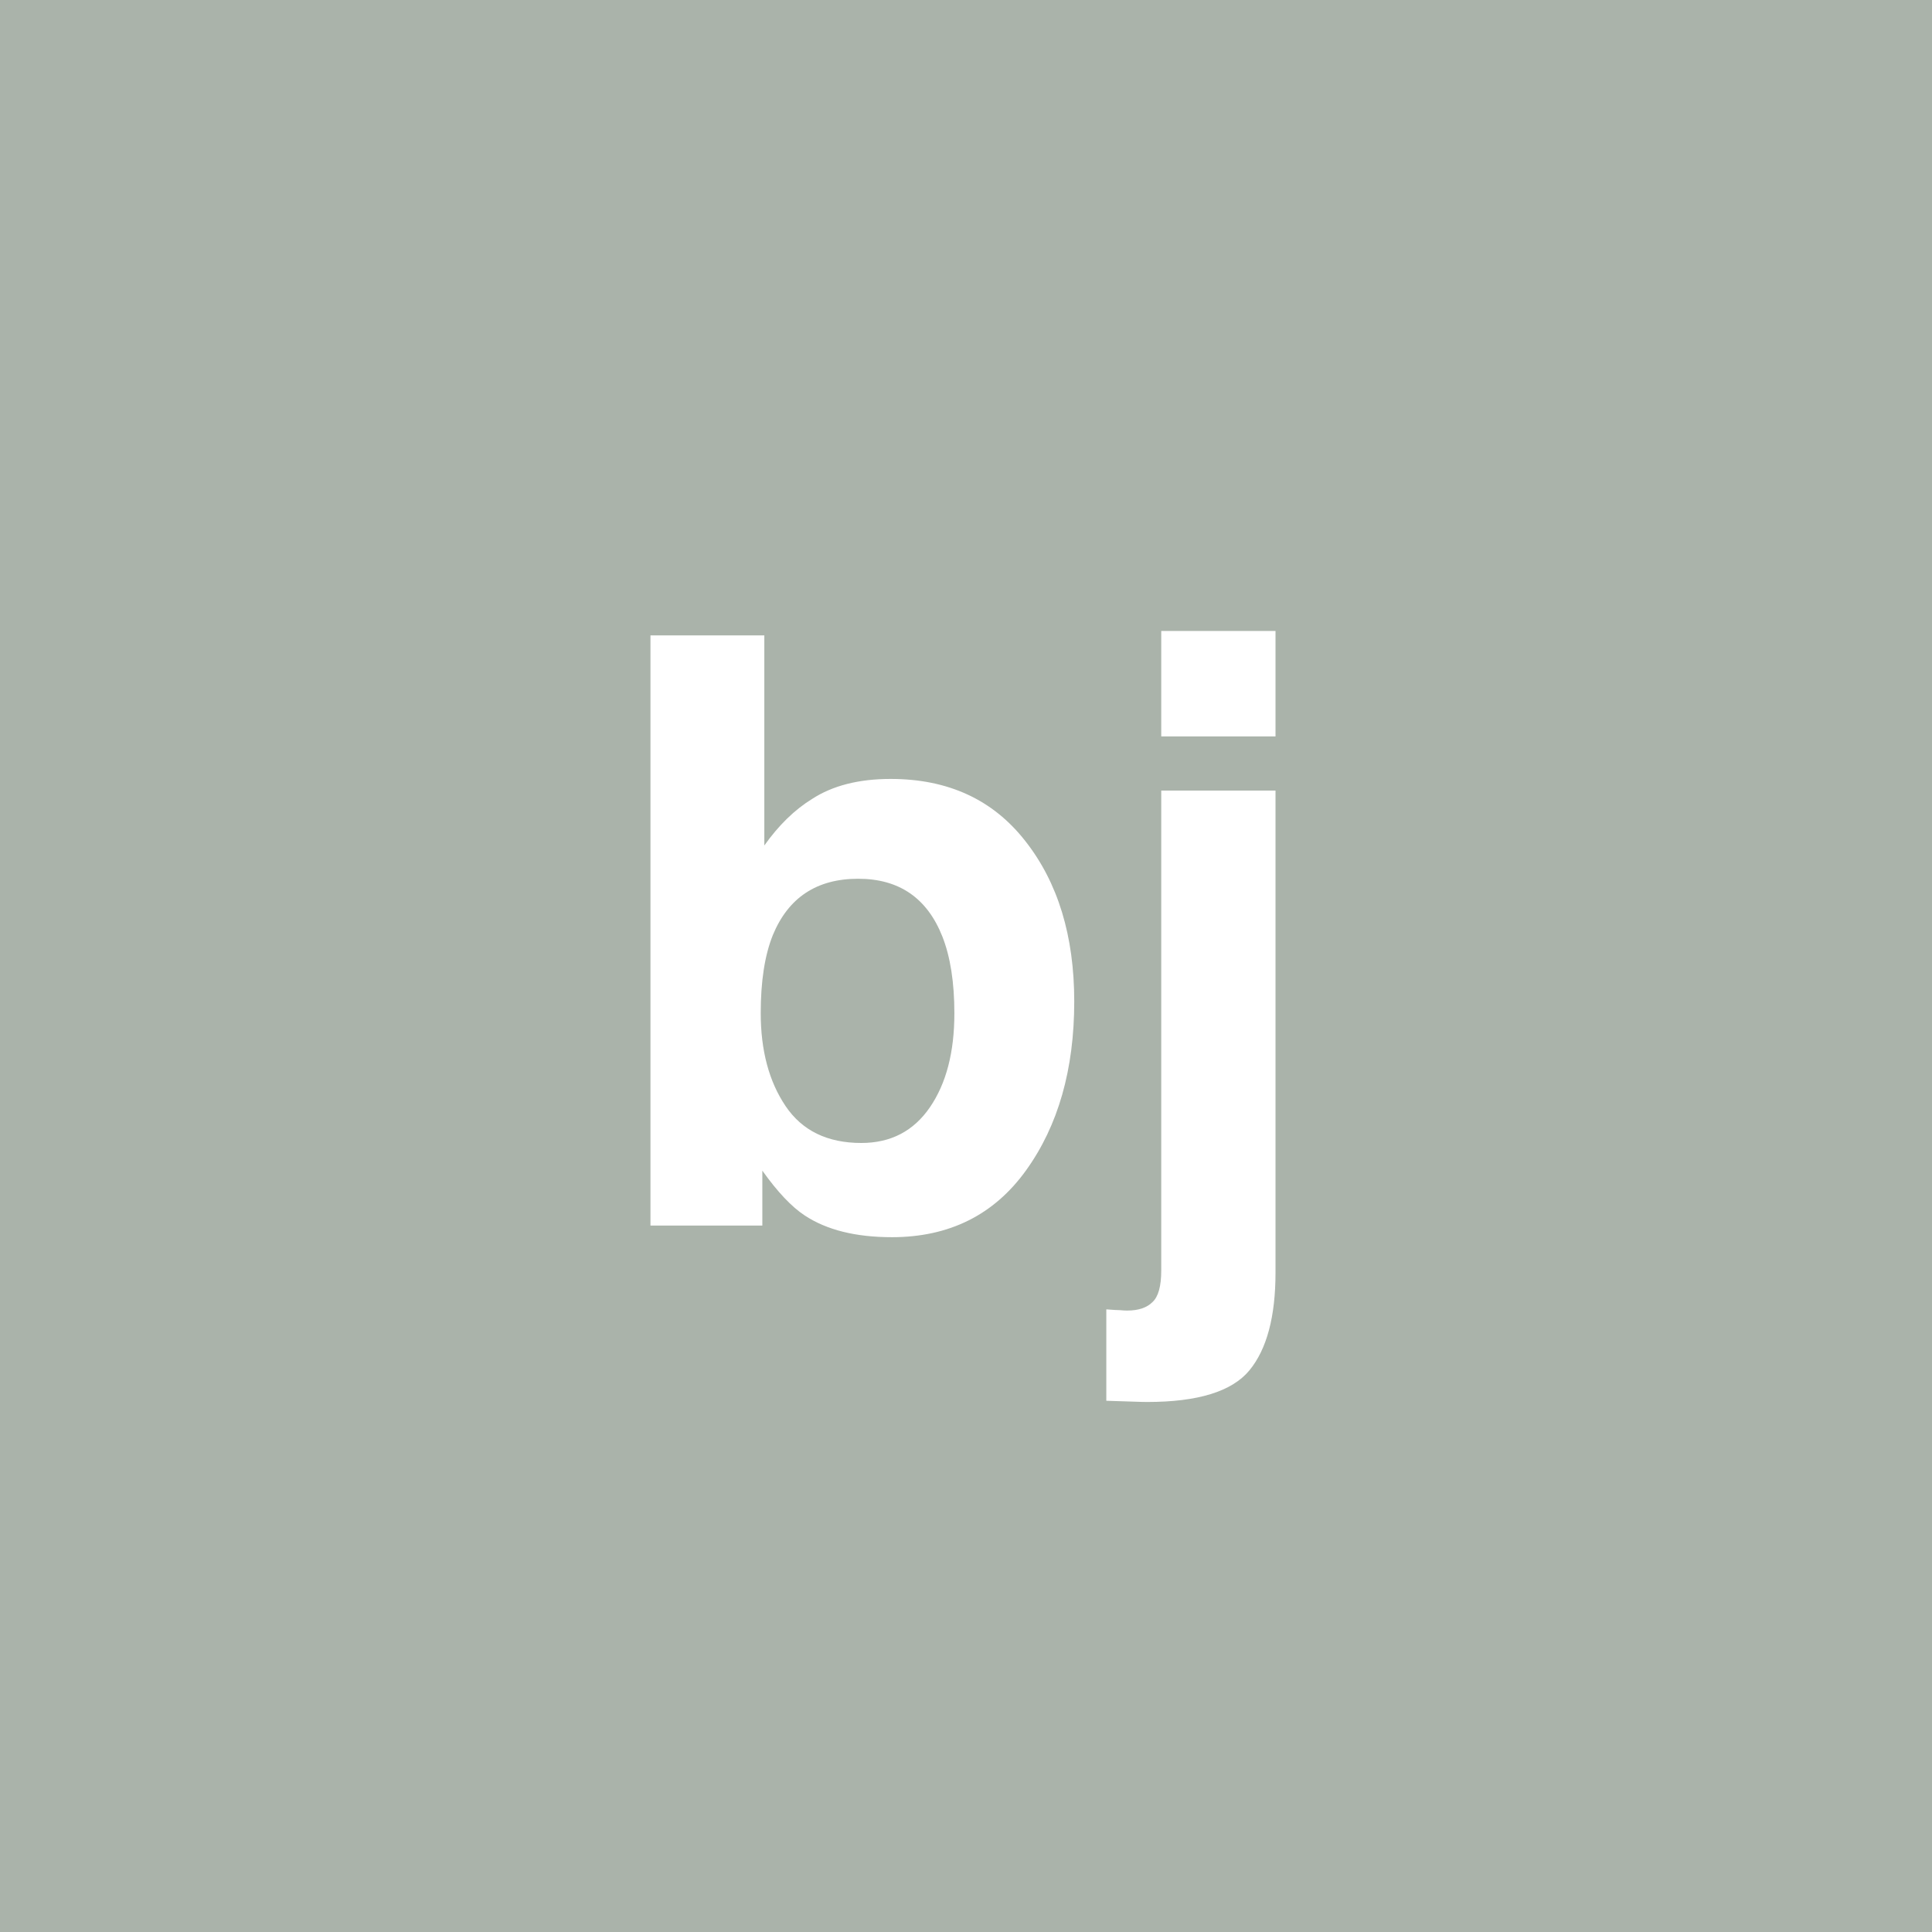 <?xml version="1.0" encoding="UTF-8" standalone="no"?>
<svg
   viewBox="0 0 200 200"
   version="1.1"
   id="svg1"
   sodipodi:docname="39b9df3a0fb3356d11a63e22260e96ab.svg"
   xmlns:inkscape="http://www.inkscape.org/namespaces/inkscape"
   xmlns:sodipodi="http://sodipodi.sourceforge.net/DTD/sodipodi-0.dtd"
   xmlns="http://www.w3.org/2000/svg"
   xmlns:svg="http://www.w3.org/2000/svg">
  <defs
     id="defs1" />
  <sodipodi:namedview
     id="namedview1"
     pagecolor="#ffffff"
     bordercolor="#000000"
     borderopacity="0.25"
     inkscape:showpageshadow="2"
     inkscape:pageopacity="0.0"
     inkscape:pagecheckerboard="0"
     inkscape:deskcolor="#d1d1d1" />
  <rect
     x="0"
     y="0"
     width="200"
     height="200"
     style="fill: #aab3aa"
     id="rect1" />
  <path
     d="m 92.322,128.073 q -5.603,0 -9.006,-2.241 -2.034,-1.328 -4.399,-4.648 v 5.686 H 67.336 V 65.776 h 11.787 v 21.748 q 2.241,-3.154 4.939,-4.814 3.196,-2.075 8.135,-2.075 8.923,0 13.945,6.433 5.063,6.433 5.063,16.602 0,10.542 -4.98,17.473 -4.98,6.931 -13.904,6.931 z m 6.475,-23.159 q 0,-4.814 -1.245,-7.969 -2.366,-5.977 -8.716,-5.977 -6.433,0 -8.84,5.852 Q 78.75,99.934 78.75,104.873 q 0,5.811 2.573,9.629 2.573,3.818 7.844,3.818 4.565,0 7.097,-3.694 2.532,-3.694 2.532,-9.712 z M 120.212,81.838 h 11.829 v 49.888 q 0,6.848 -2.698,10.127 -2.698,3.279 -10.583,3.279 -0.54,0 -1.619,-0.042 -1.038,-0.042 -2.615,-0.083 v -9.463 q 0.996,0.083 1.411,0.083 0.415,0.042 0.747,0.042 1.743,0 2.615,-0.872 0.913,-0.83 0.913,-3.279 z m 0,-16.519 h 11.829 V 76.235 H 120.212 Z"
     id="text1"
     style="font-weight:600;font-size:85px;line-height:1;font-family:Helvetica, sans-serif;dominant-baseline:middle;text-anchor:middle;fill:#ffffff"
     aria-label="bj" />
</svg>
